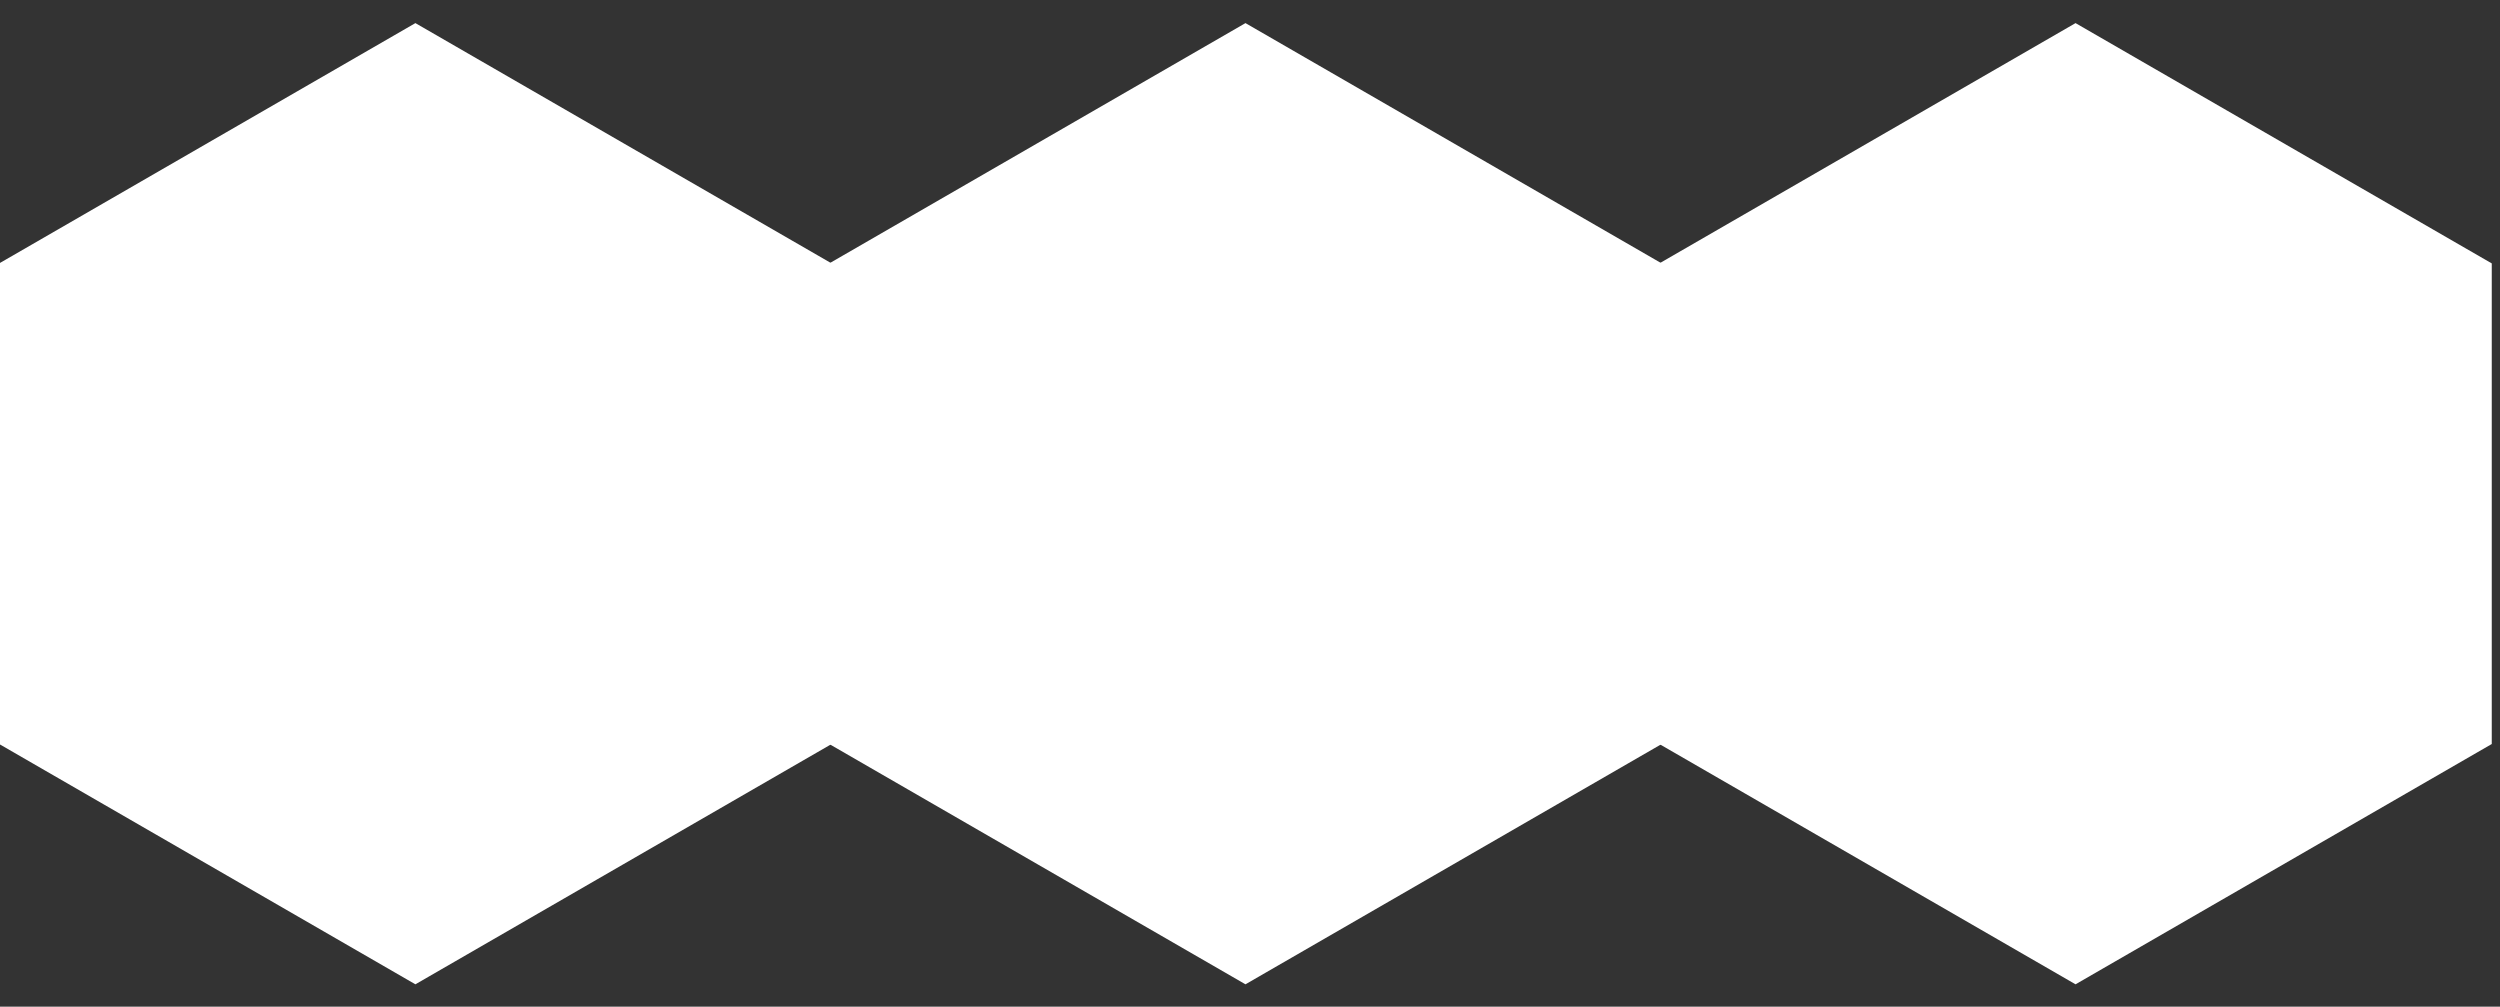 <?xml version="1.0" encoding="UTF-8" standalone="no"?>
<!-- Created with Inkscape (http://www.inkscape.org/) -->

<svg
   width="226"
   height="91"
   viewBox="0 0 59.796 24.077"
   version="1.1"
   id="svg5"
   sodipodi:docname="qph.svg"
   inkscape:export-filename="/home/hax/Pictures/icons/qph/qph_3.png"
   inkscape:export-xdpi="38.400002"
   inkscape:export-ydpi="38.400002"
   inkscape:version="1.1.2 (0a00cf5339, 2022-02-04)"
   xmlns:inkscape="http://www.inkscape.org/namespaces/inkscape"
   xmlns:sodipodi="http://sodipodi.sourceforge.net/DTD/sodipodi-0.dtd"
   xmlns="http://www.w3.org/2000/svg"
   xmlns:svg="http://www.w3.org/2000/svg">
  <rect x="0" y="0" width="59.796" height="24.077" fill="#333333" stroke="none"/>
  <sodipodi:namedview
     id="namedview7"
     pagecolor="#505050"
     bordercolor="#eeeeee"
     borderopacity="1"
     inkscape:pageshadow="0"
     inkscape:pageopacity="0"
     inkscape:pagecheckerboard="0"
     inkscape:document-units="mm"
     showgrid="false"
     units="px"
     width="420px"
     inkscape:zoom="1.6433333"
     inkscape:cx="108.31643"
     inkscape:cy="3.3468561"
     inkscape:window-width="1366"
     inkscape:window-height="704"
     inkscape:window-x="0"
     inkscape:window-y="0"
     inkscape:window-maximized="1"
     inkscape:current-layer="g1076"
     inkscape:snap-bbox="true"
     inkscape:snap-bbox-edge-midpoints="true">
    <inkscape:grid
       type="xygrid"
       id="grid10412" />
  </sodipodi:namedview>
  <defs
     id="defs2" />
  <g
     inkscape:label="Layer 1"
     inkscape:groupmode="layer"
     id="layer1">
    <g
       id="g6557"
       transform="translate(0.594)">
      <g
         id="g13302"
         transform="translate(-35.792)">
        <g
           id="g1076"
           transform="translate(34.333,-0.497)"
           style="stroke-width:3;stroke-miterlimit:4;stroke-dasharray:none;paint-order:stroke fill markers">
          <g
             id="g1167"
             transform="translate(-0.456,0.497)">
            <path
               id="path6462"
               style="fill:#ffffff;stroke:none;stroke-width:19.793;stroke-linecap:round;stroke-linejoin:round;paint-order:stroke markers fill"
               transform="matrix(0,0.152,-0.152,0,49.758,8.606)"
               d="M 98.271,253.299 60.458,318.794 H -15.17 l -37.814,-65.495 37.814,-65.495 h 75.627 z" />
            <path
               id="path6462-4"
               style="fill:#ffffff;stroke:none;stroke-width:19.793;stroke-linecap:round;stroke-linejoin:round;paint-order:stroke markers fill"
               transform="matrix(0,0.152,-0.152,0,69.612,8.606)"
               d="M 98.271,253.299 60.458,318.794 H -15.17 l -37.814,-65.495 37.814,-65.495 h 75.627 z" />
            <path
               id="path6462-44"
               style="fill:#ffffff;stroke:none;stroke-width:19.793;stroke-linecap:round;stroke-linejoin:round;paint-order:stroke markers fill"
               transform="matrix(0,0.152,-0.152,0,89.466,8.606)"
               d="M 98.271,253.299 60.458,318.794 H -15.17 l -37.814,-65.495 37.814,-65.495 h 75.627 z" />
          </g>
        </g>
      </g>
    </g>
  </g>
</svg>
